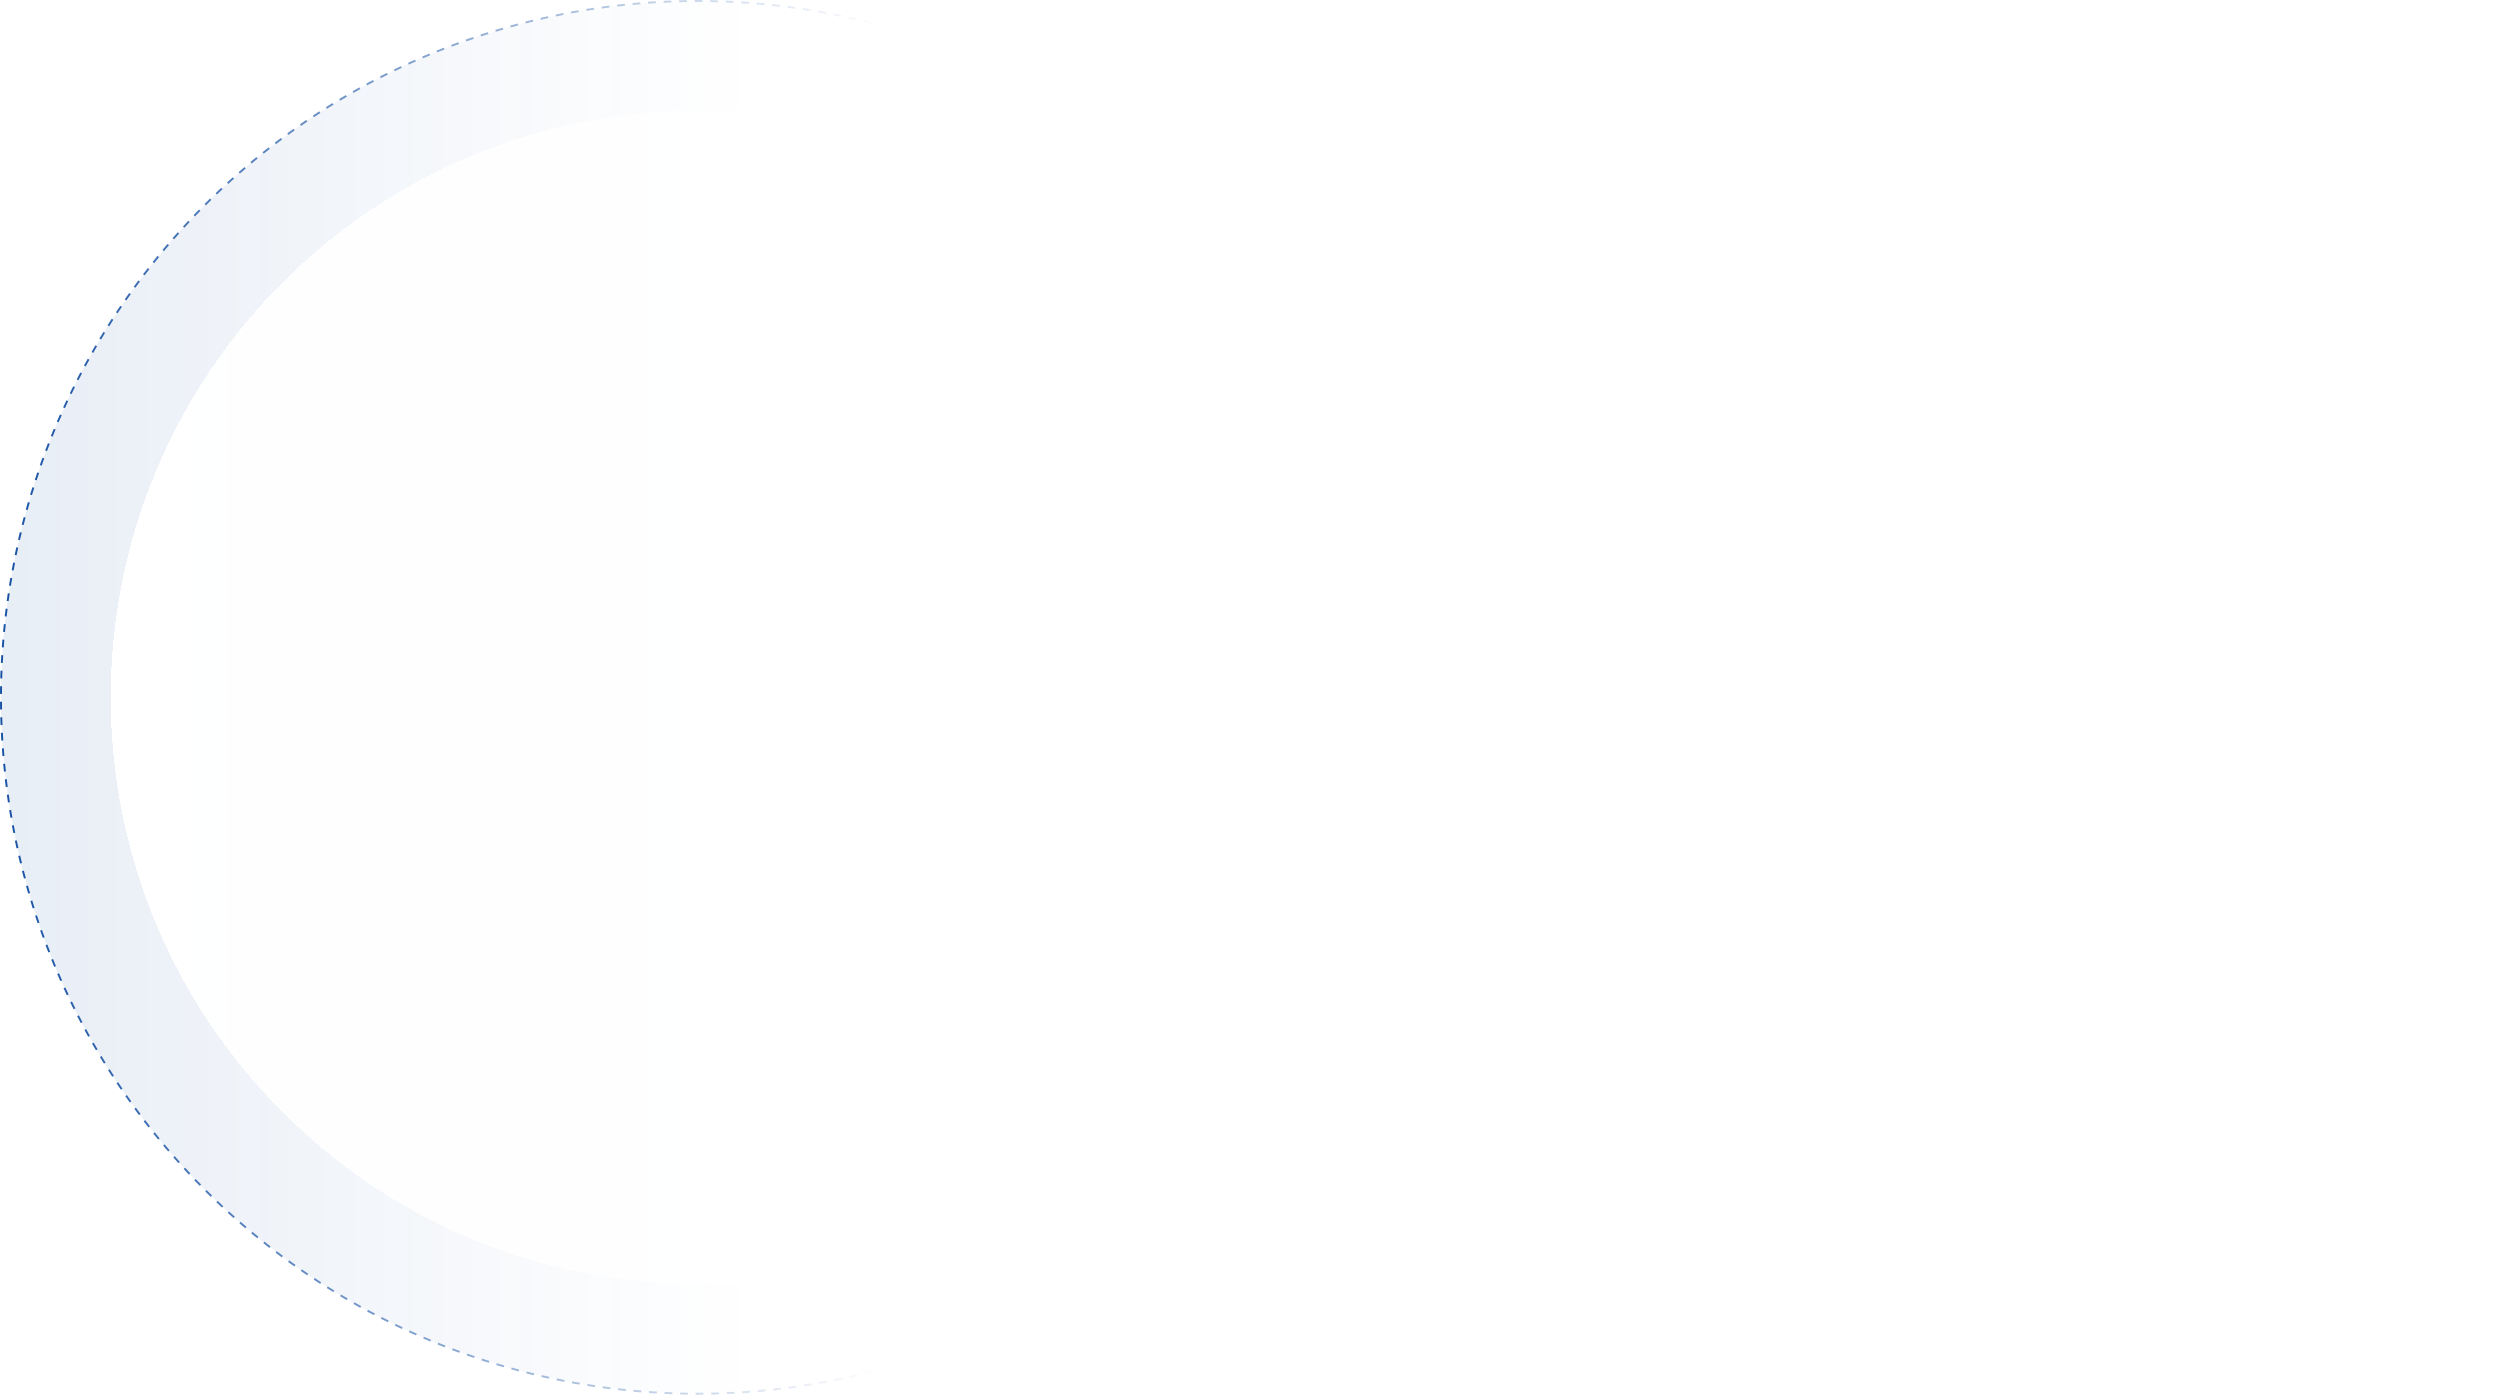 <svg width="1287" height="718" viewBox="0 0 1287 718" fill="none" xmlns="http://www.w3.org/2000/svg">
<circle cx="359" cy="359" r="358.5" fill="url(#paint0_linear_23764_17367)" fill-opacity="0.1" stroke="url(#paint1_linear_23764_17367)" stroke-dasharray="4 4"/>
<g filter="url(#filter0_d_23764_17367)">
<path d="M57 359C57 192.21 192.21 57 359 57H1289V661H359C192.21 661 57 525.79 57 359Z" fill="url(#paint2_linear_23764_17367)" shape-rendering="crispEdges"/>
</g>
<defs>
<filter id="filter0_d_23764_17367" x="17" y="17" width="1312" height="684" filterUnits="userSpaceOnUse" color-interpolation-filters="sRGB">
<feFlood flood-opacity="0" result="BackgroundImageFix"/>
<feColorMatrix in="SourceAlpha" type="matrix" values="0 0 0 0 0 0 0 0 0 0 0 0 0 0 0 0 0 0 127 0" result="hardAlpha"/>
<feOffset/>
<feGaussianBlur stdDeviation="20"/>
<feComposite in2="hardAlpha" operator="out"/>
<feColorMatrix type="matrix" values="0 0 0 0 0.09 0 0 0 0 0.318 0 0 0 0 0.643 0 0 0 0.15 0"/>
<feBlend mode="normal" in2="BackgroundImageFix" result="effect1_dropShadow_23764_17367"/>
<feBlend mode="normal" in="SourceGraphic" in2="effect1_dropShadow_23764_17367" result="shape"/>
</filter>
<linearGradient id="paint0_linear_23764_17367" x1="0" y1="388.839" x2="387.296" y2="388.839" gradientUnits="userSpaceOnUse">
<stop stop-color="#1751A4"/>
<stop offset="1" stop-color="#1751A4" stop-opacity="0"/>
</linearGradient>
<linearGradient id="paint1_linear_23764_17367" x1="0" y1="388.839" x2="456.266" y2="388.839" gradientUnits="userSpaceOnUse">
<stop stop-color="#1751A4"/>
<stop offset="1" stop-color="#1751A4" stop-opacity="0"/>
</linearGradient>
<linearGradient id="paint2_linear_23764_17367" x1="1208" y1="359" x2="57" y2="359" gradientUnits="userSpaceOnUse">
<stop stop-color="white" stop-opacity="0.2"/>
<stop offset="1" stop-color="white"/>
</linearGradient>
</defs>
</svg>
